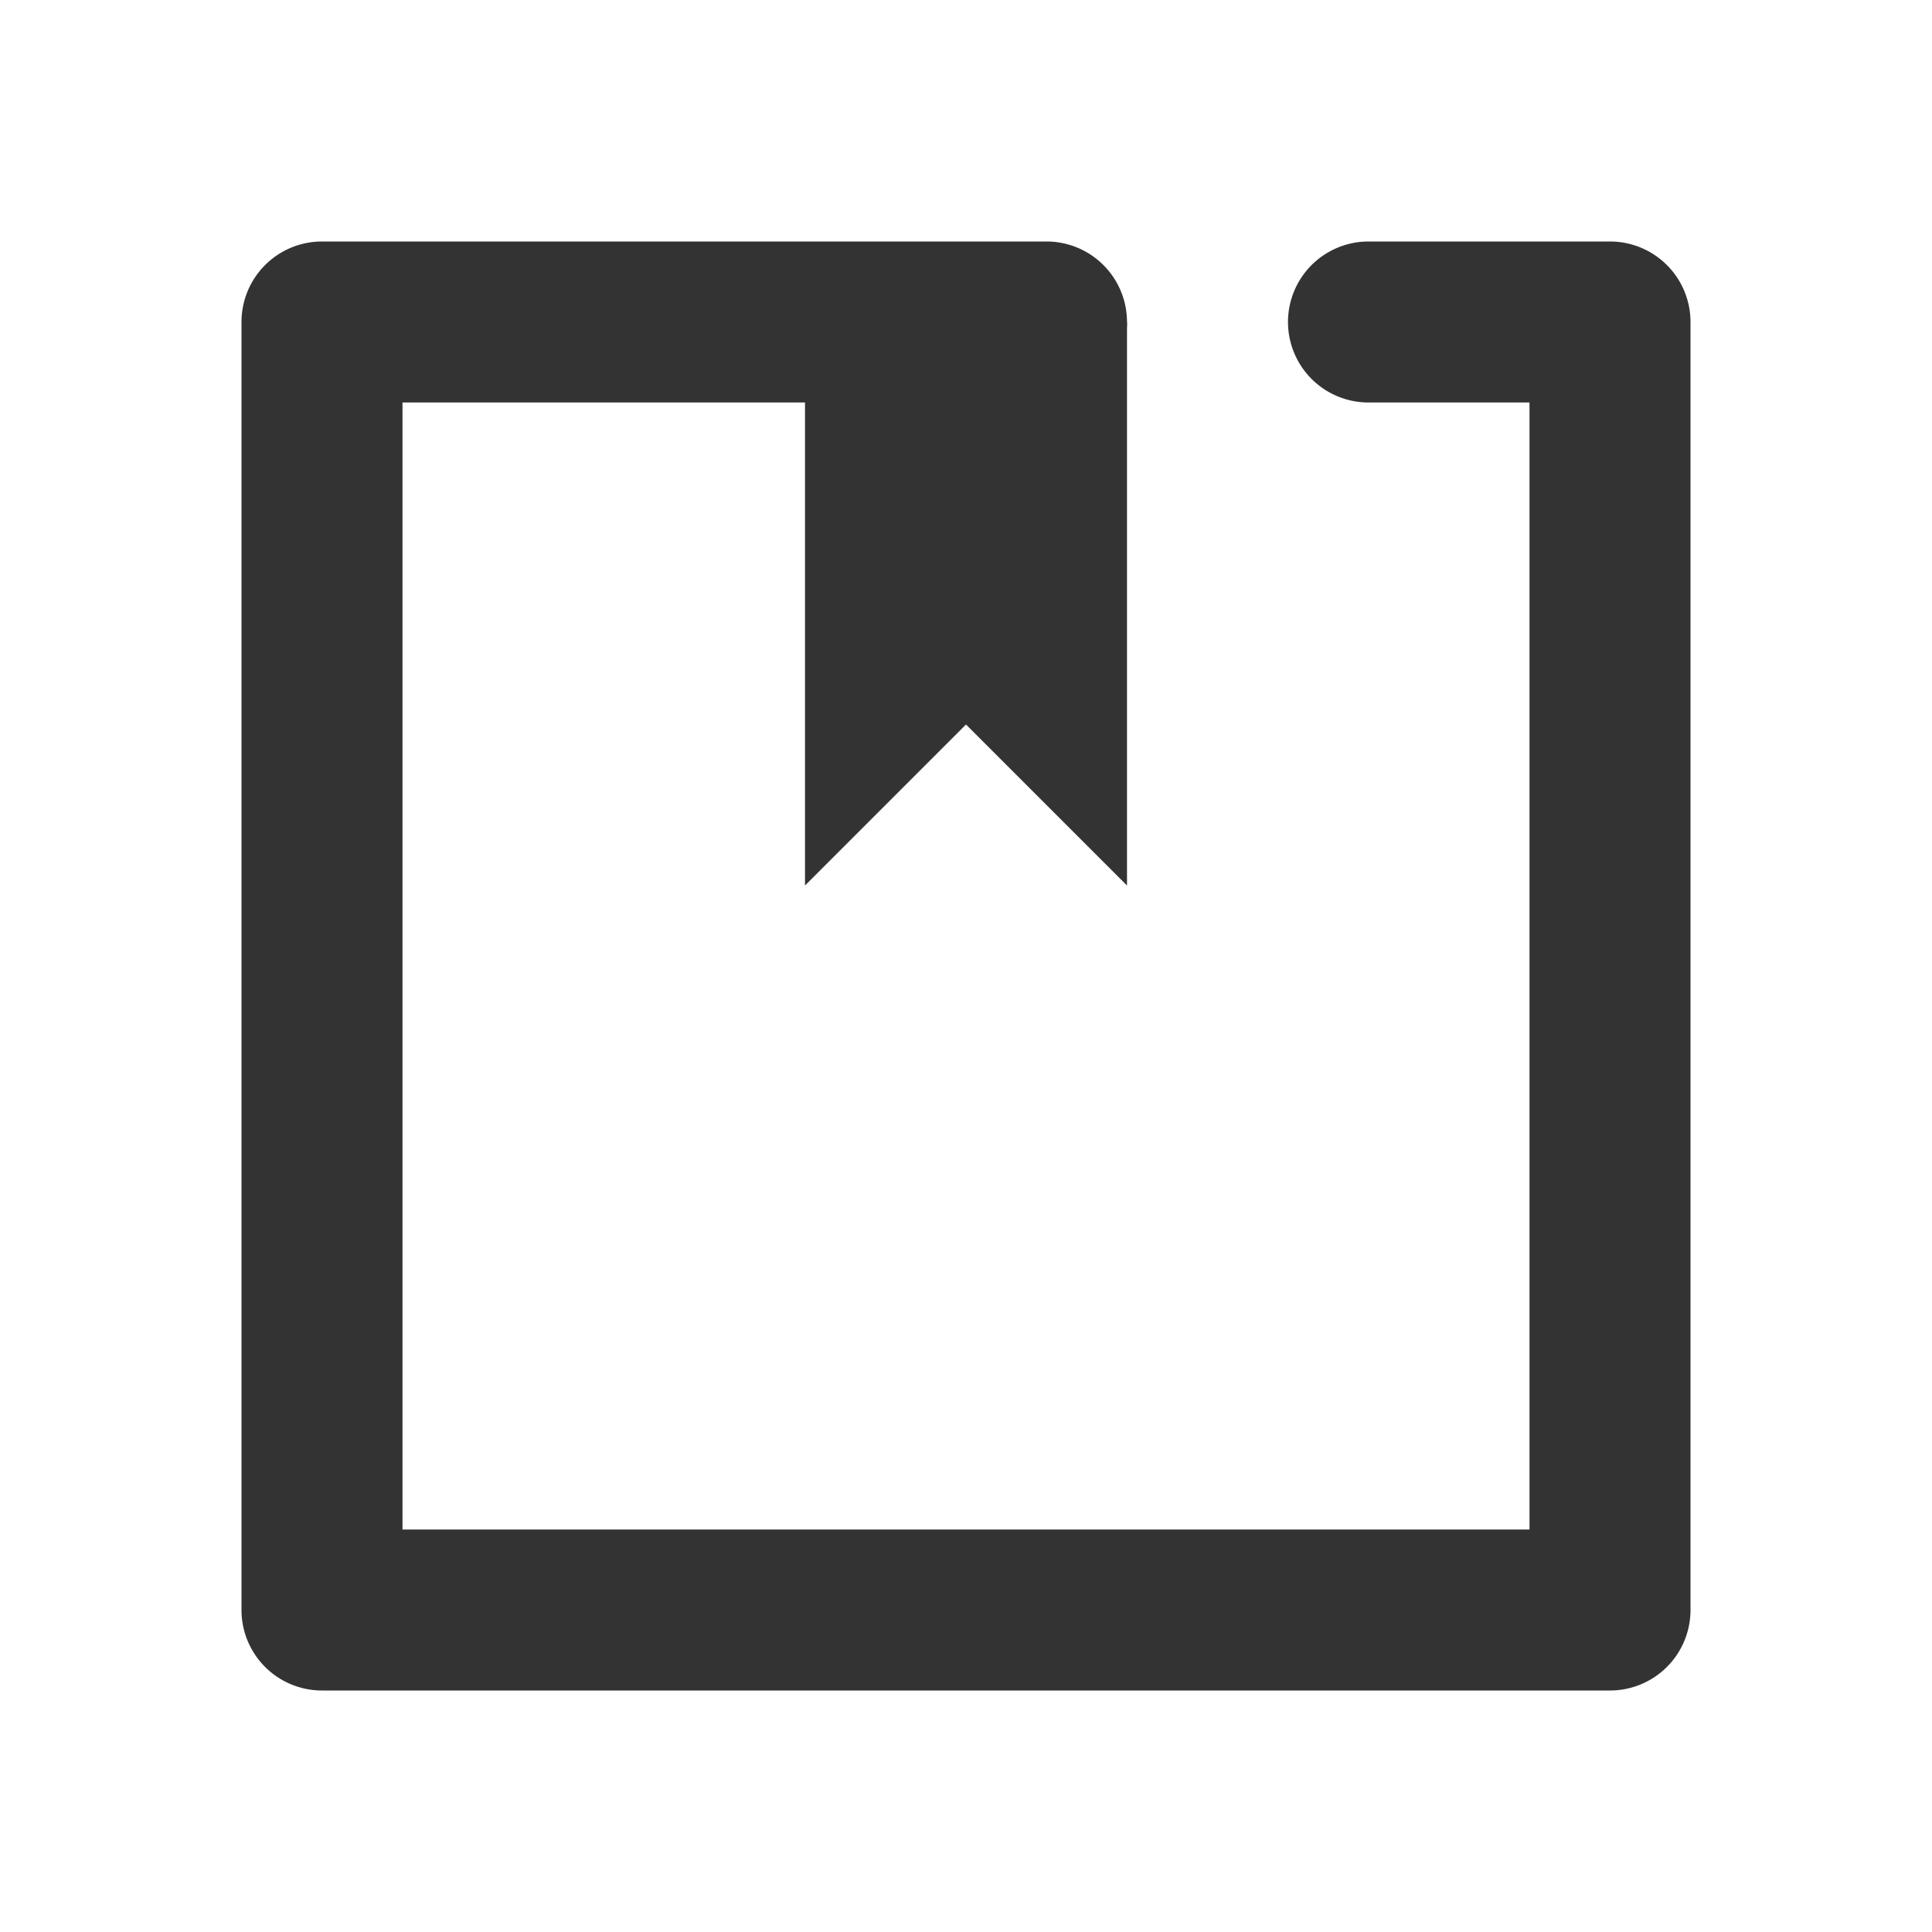 <?xml version="1.0" encoding="utf-8"?><!-- Скачано с сайта svg4.ru / Downloaded from svg4.ru -->
<svg width="800px" height="800px" viewBox="0 0 24 24" id="_003_ECOMMERCE_03" data-name="003_ECOMMERCE_03" xmlns="http://www.w3.org/2000/svg"><title>003_084</title><path d="M20,21H4a1.0 1,0,0,1-1-1V4A1.0 1,0,0,1,4,3h9a1,1,0,0,1,0,2H5V19H19V5H17a1,1,0,0,1,0-2h3a1.0 1,0,0,1,1,1V20A1.0 1,0,0,1,20,21Z" style="fill:#333"/><polygon points="10 4 10 11 12 9 14 11 14 4 10 4" style="fill:#333"/></svg>